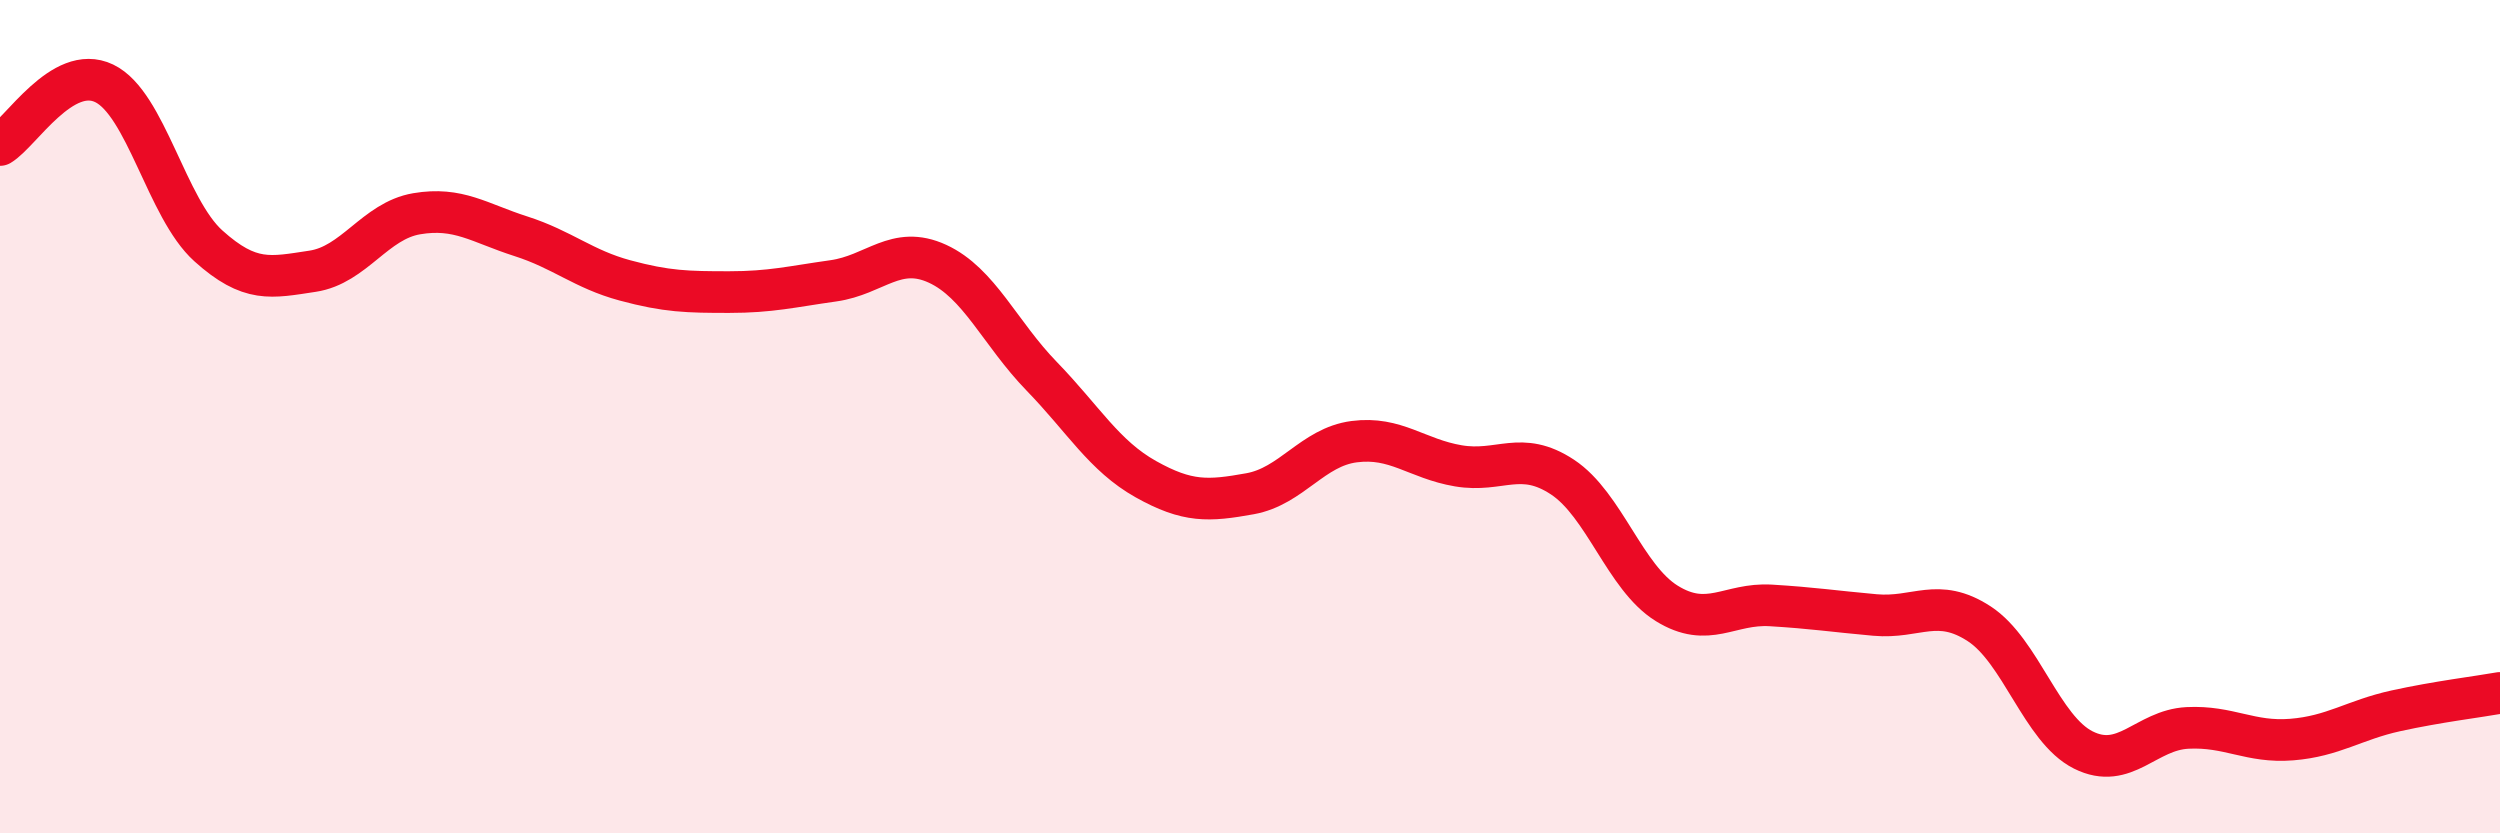 
    <svg width="60" height="20" viewBox="0 0 60 20" xmlns="http://www.w3.org/2000/svg">
      <path
        d="M 0,3.48 C 0.5,3.18 1.5,1.52 2.5,2 C 3.5,2.48 4,5 5,5.9 C 6,6.8 6.5,6.66 7.5,6.51 C 8.5,6.36 9,5.3 10,5.13 C 11,4.96 11.5,5.35 12.5,5.67 C 13.5,5.99 14,6.46 15,6.73 C 16,7 16.5,7.01 17.5,7.01 C 18.5,7.01 19,6.88 20,6.74 C 21,6.6 21.5,5.87 22.5,6.33 C 23.5,6.79 24,8 25,9.03 C 26,10.06 26.5,10.94 27.5,11.5 C 28.5,12.06 29,12.03 30,11.85 C 31,11.67 31.5,10.73 32.5,10.6 C 33.5,10.47 34,11.01 35,11.18 C 36,11.35 36.5,10.79 37.5,11.45 C 38.5,12.11 39,13.86 40,14.48 C 41,15.1 41.5,14.47 42.5,14.53 C 43.5,14.59 44,14.67 45,14.76 C 46,14.85 46.5,14.32 47.5,14.97 C 48.5,15.62 49,17.5 50,18 C 51,18.5 51.5,17.52 52.5,17.47 C 53.5,17.42 54,17.83 55,17.75 C 56,17.67 56.5,17.28 57.5,17.06 C 58.5,16.84 59.5,16.72 60,16.63L60 20L0 20Z"
        fill="#EB0A25"
        opacity="0.1"
        stroke-linecap="round"
        stroke-linejoin="round"
      />
      <path
        d="M 0,3.48 C 0.5,3.18 1.5,1.52 2.5,2 C 3.5,2.48 4,5 5,5.9 C 6,6.8 6.5,6.66 7.5,6.51 C 8.5,6.36 9,5.3 10,5.13 C 11,4.96 11.5,5.35 12.5,5.67 C 13.5,5.99 14,6.46 15,6.73 C 16,7 16.5,7.01 17.5,7.01 C 18.5,7.01 19,6.88 20,6.74 C 21,6.6 21.5,5.87 22.5,6.33 C 23.5,6.79 24,8 25,9.03 C 26,10.06 26.5,10.94 27.5,11.5 C 28.5,12.06 29,12.03 30,11.85 C 31,11.67 31.5,10.73 32.5,10.6 C 33.5,10.47 34,11.01 35,11.18 C 36,11.35 36.5,10.79 37.5,11.45 C 38.5,12.11 39,13.86 40,14.48 C 41,15.1 41.5,14.47 42.5,14.53 C 43.5,14.59 44,14.67 45,14.76 C 46,14.85 46.5,14.32 47.5,14.97 C 48.5,15.62 49,17.5 50,18 C 51,18.5 51.5,17.52 52.5,17.47 C 53.5,17.42 54,17.83 55,17.75 C 56,17.67 56.5,17.28 57.5,17.06 C 58.5,16.84 59.5,16.72 60,16.63"
        stroke="#EB0A25"
        stroke-width="1"
        fill="none"
        stroke-linecap="round"
        stroke-linejoin="round"
      />
    </svg>
  